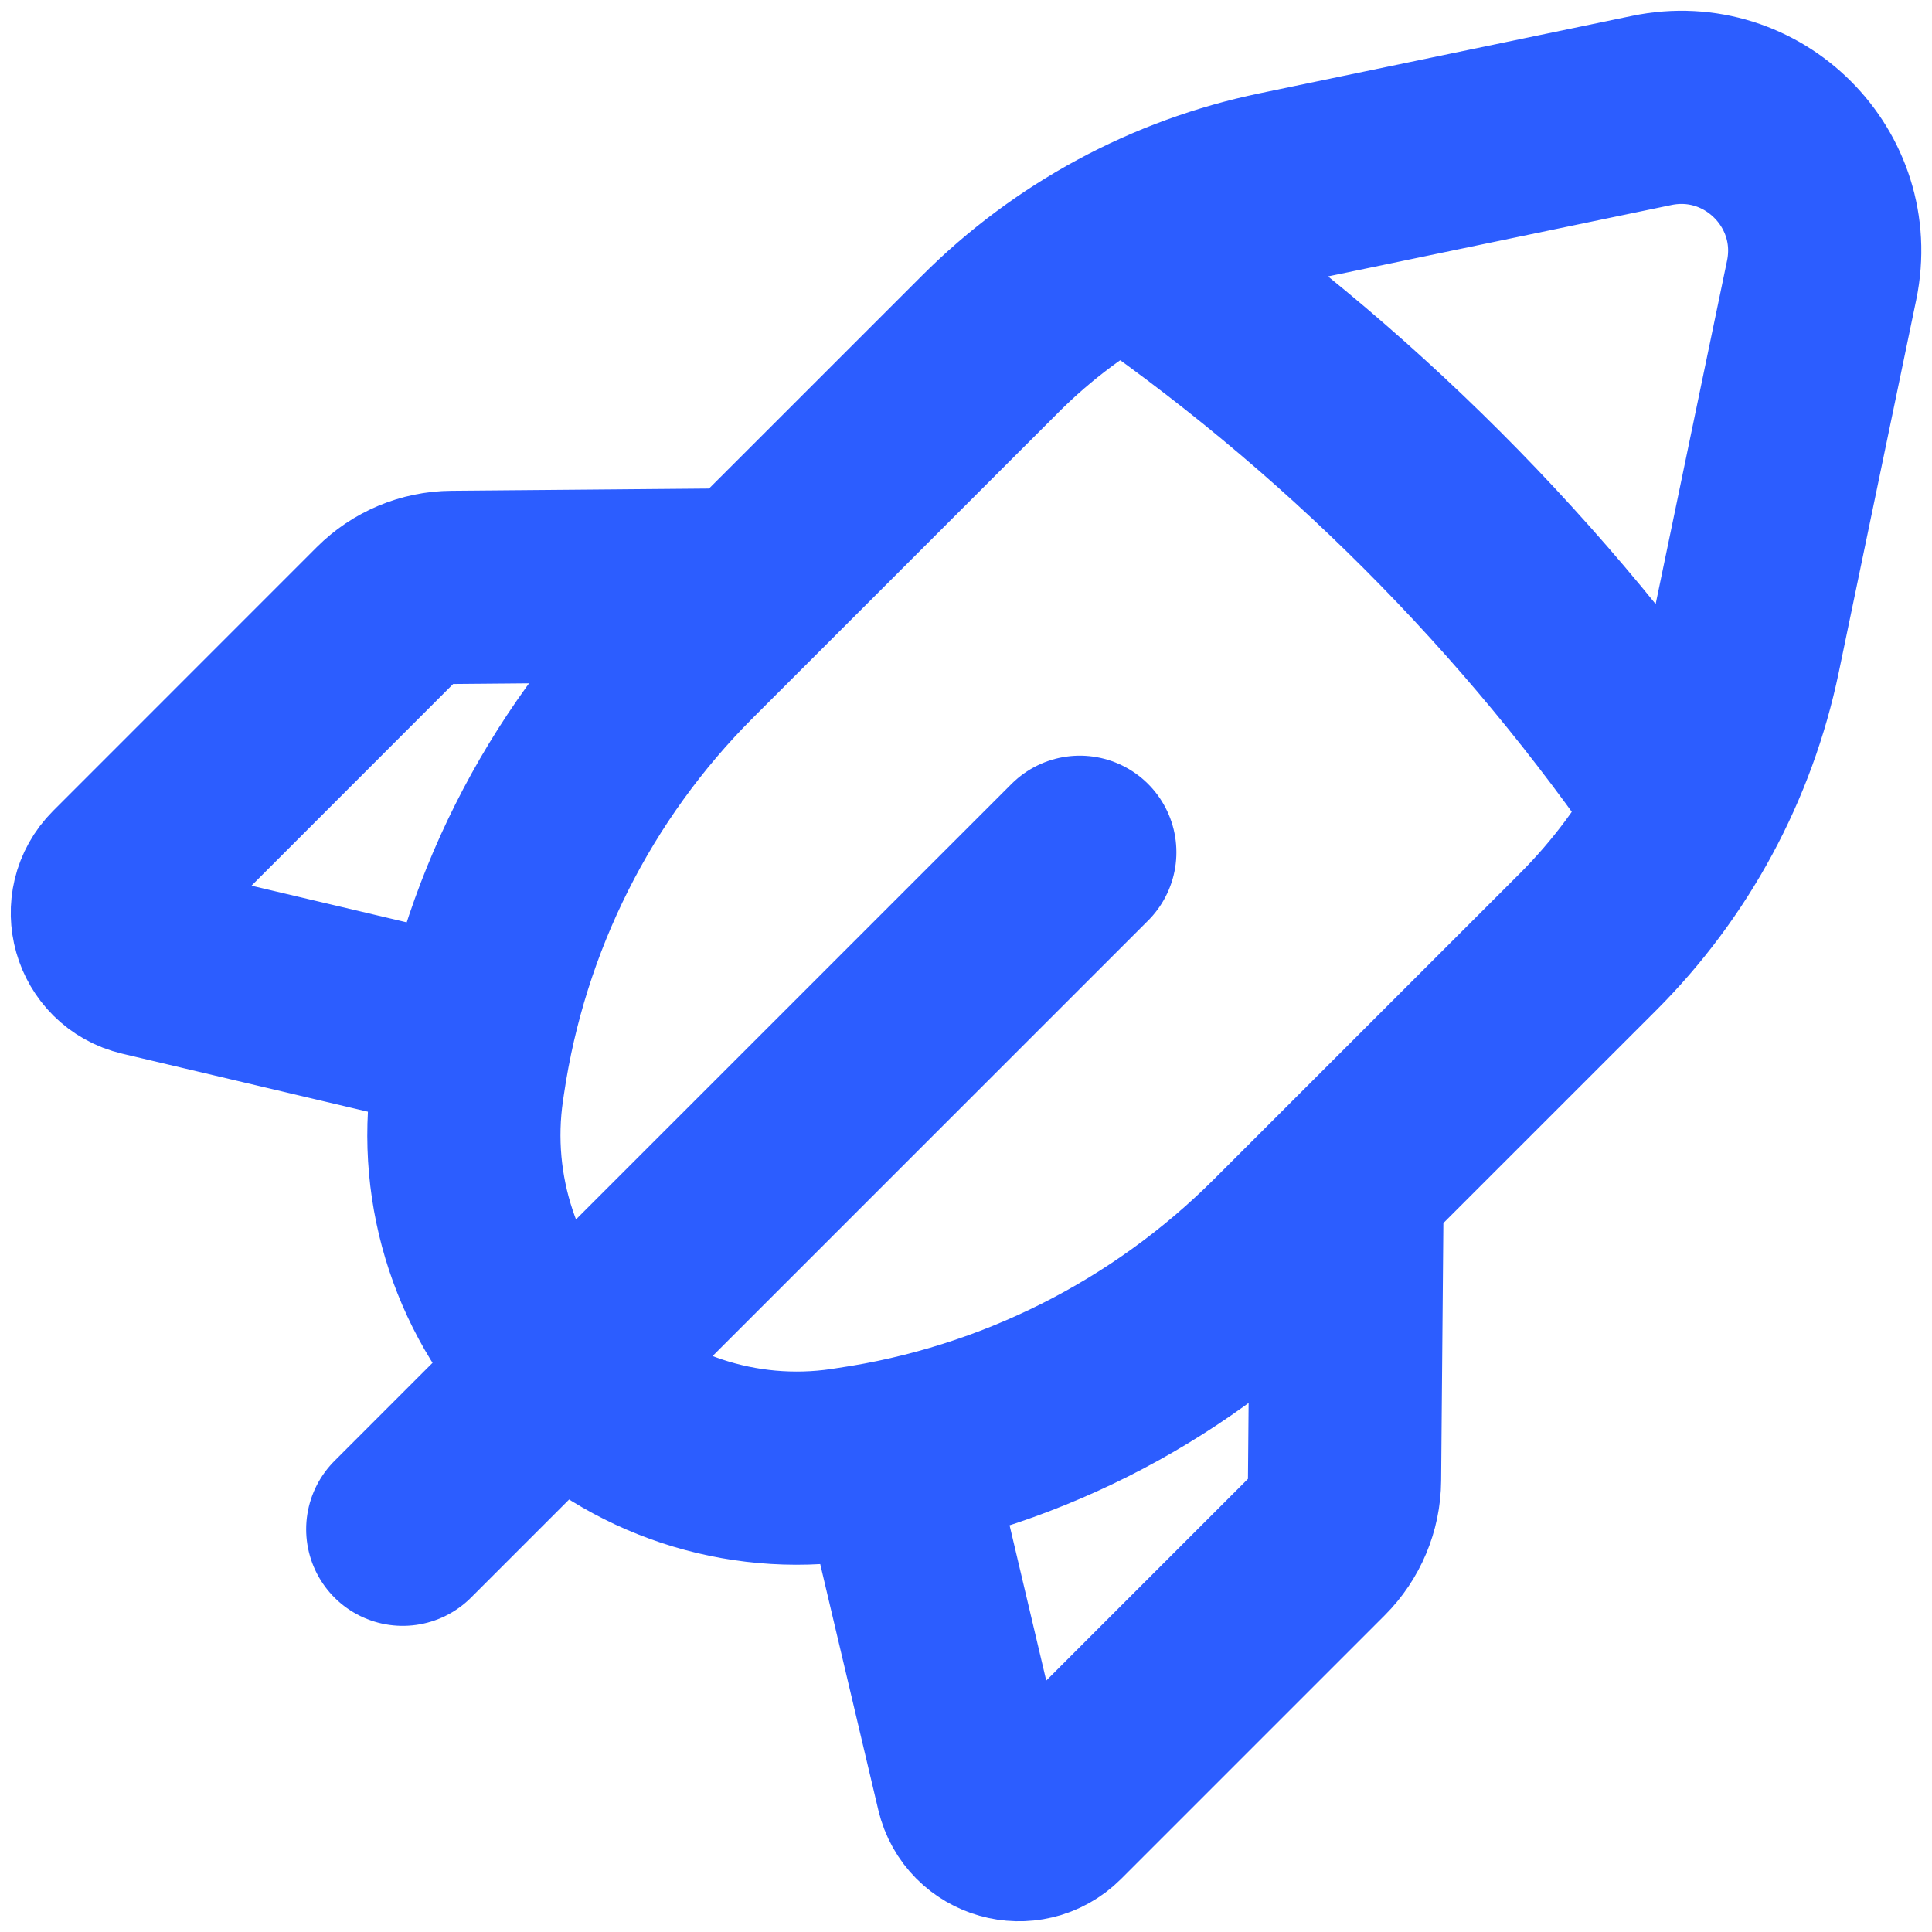 <svg width="30" height="30" viewBox="0 0 30 30" fill="none" xmlns="http://www.w3.org/2000/svg">
<path d="M16.767 13.234L6.254 23.746M7.389 16.117L2.24 14.901C1.673 14.767 1.474 14.064 1.885 13.652L5.979 9.557C6.254 9.282 6.628 9.124 7.019 9.121L11.636 9.081M17.451 3.798C20.887 6.142 23.859 9.114 26.202 12.55M13.882 22.612L15.098 27.761C15.232 28.327 15.935 28.526 16.347 28.116L20.442 24.021C20.717 23.746 20.875 23.373 20.878 22.982L20.918 18.365M27.084 10.134L28.286 4.353C28.613 2.78 27.221 1.388 25.648 1.715L19.867 2.917C18.164 3.27 16.603 4.113 15.375 5.343L10.632 10.085C8.822 11.894 7.645 14.241 7.273 16.773L7.257 16.881C7.022 18.497 7.563 20.129 8.717 21.284C9.871 22.438 11.503 22.979 13.119 22.743L13.228 22.726C15.76 22.356 18.106 21.177 19.916 19.367L24.658 14.626C25.887 13.398 26.73 11.836 27.084 10.134Z" stroke="#2C5DFF" stroke-width="3" stroke-linecap="round" stroke-linejoin="round"/>
</svg>
